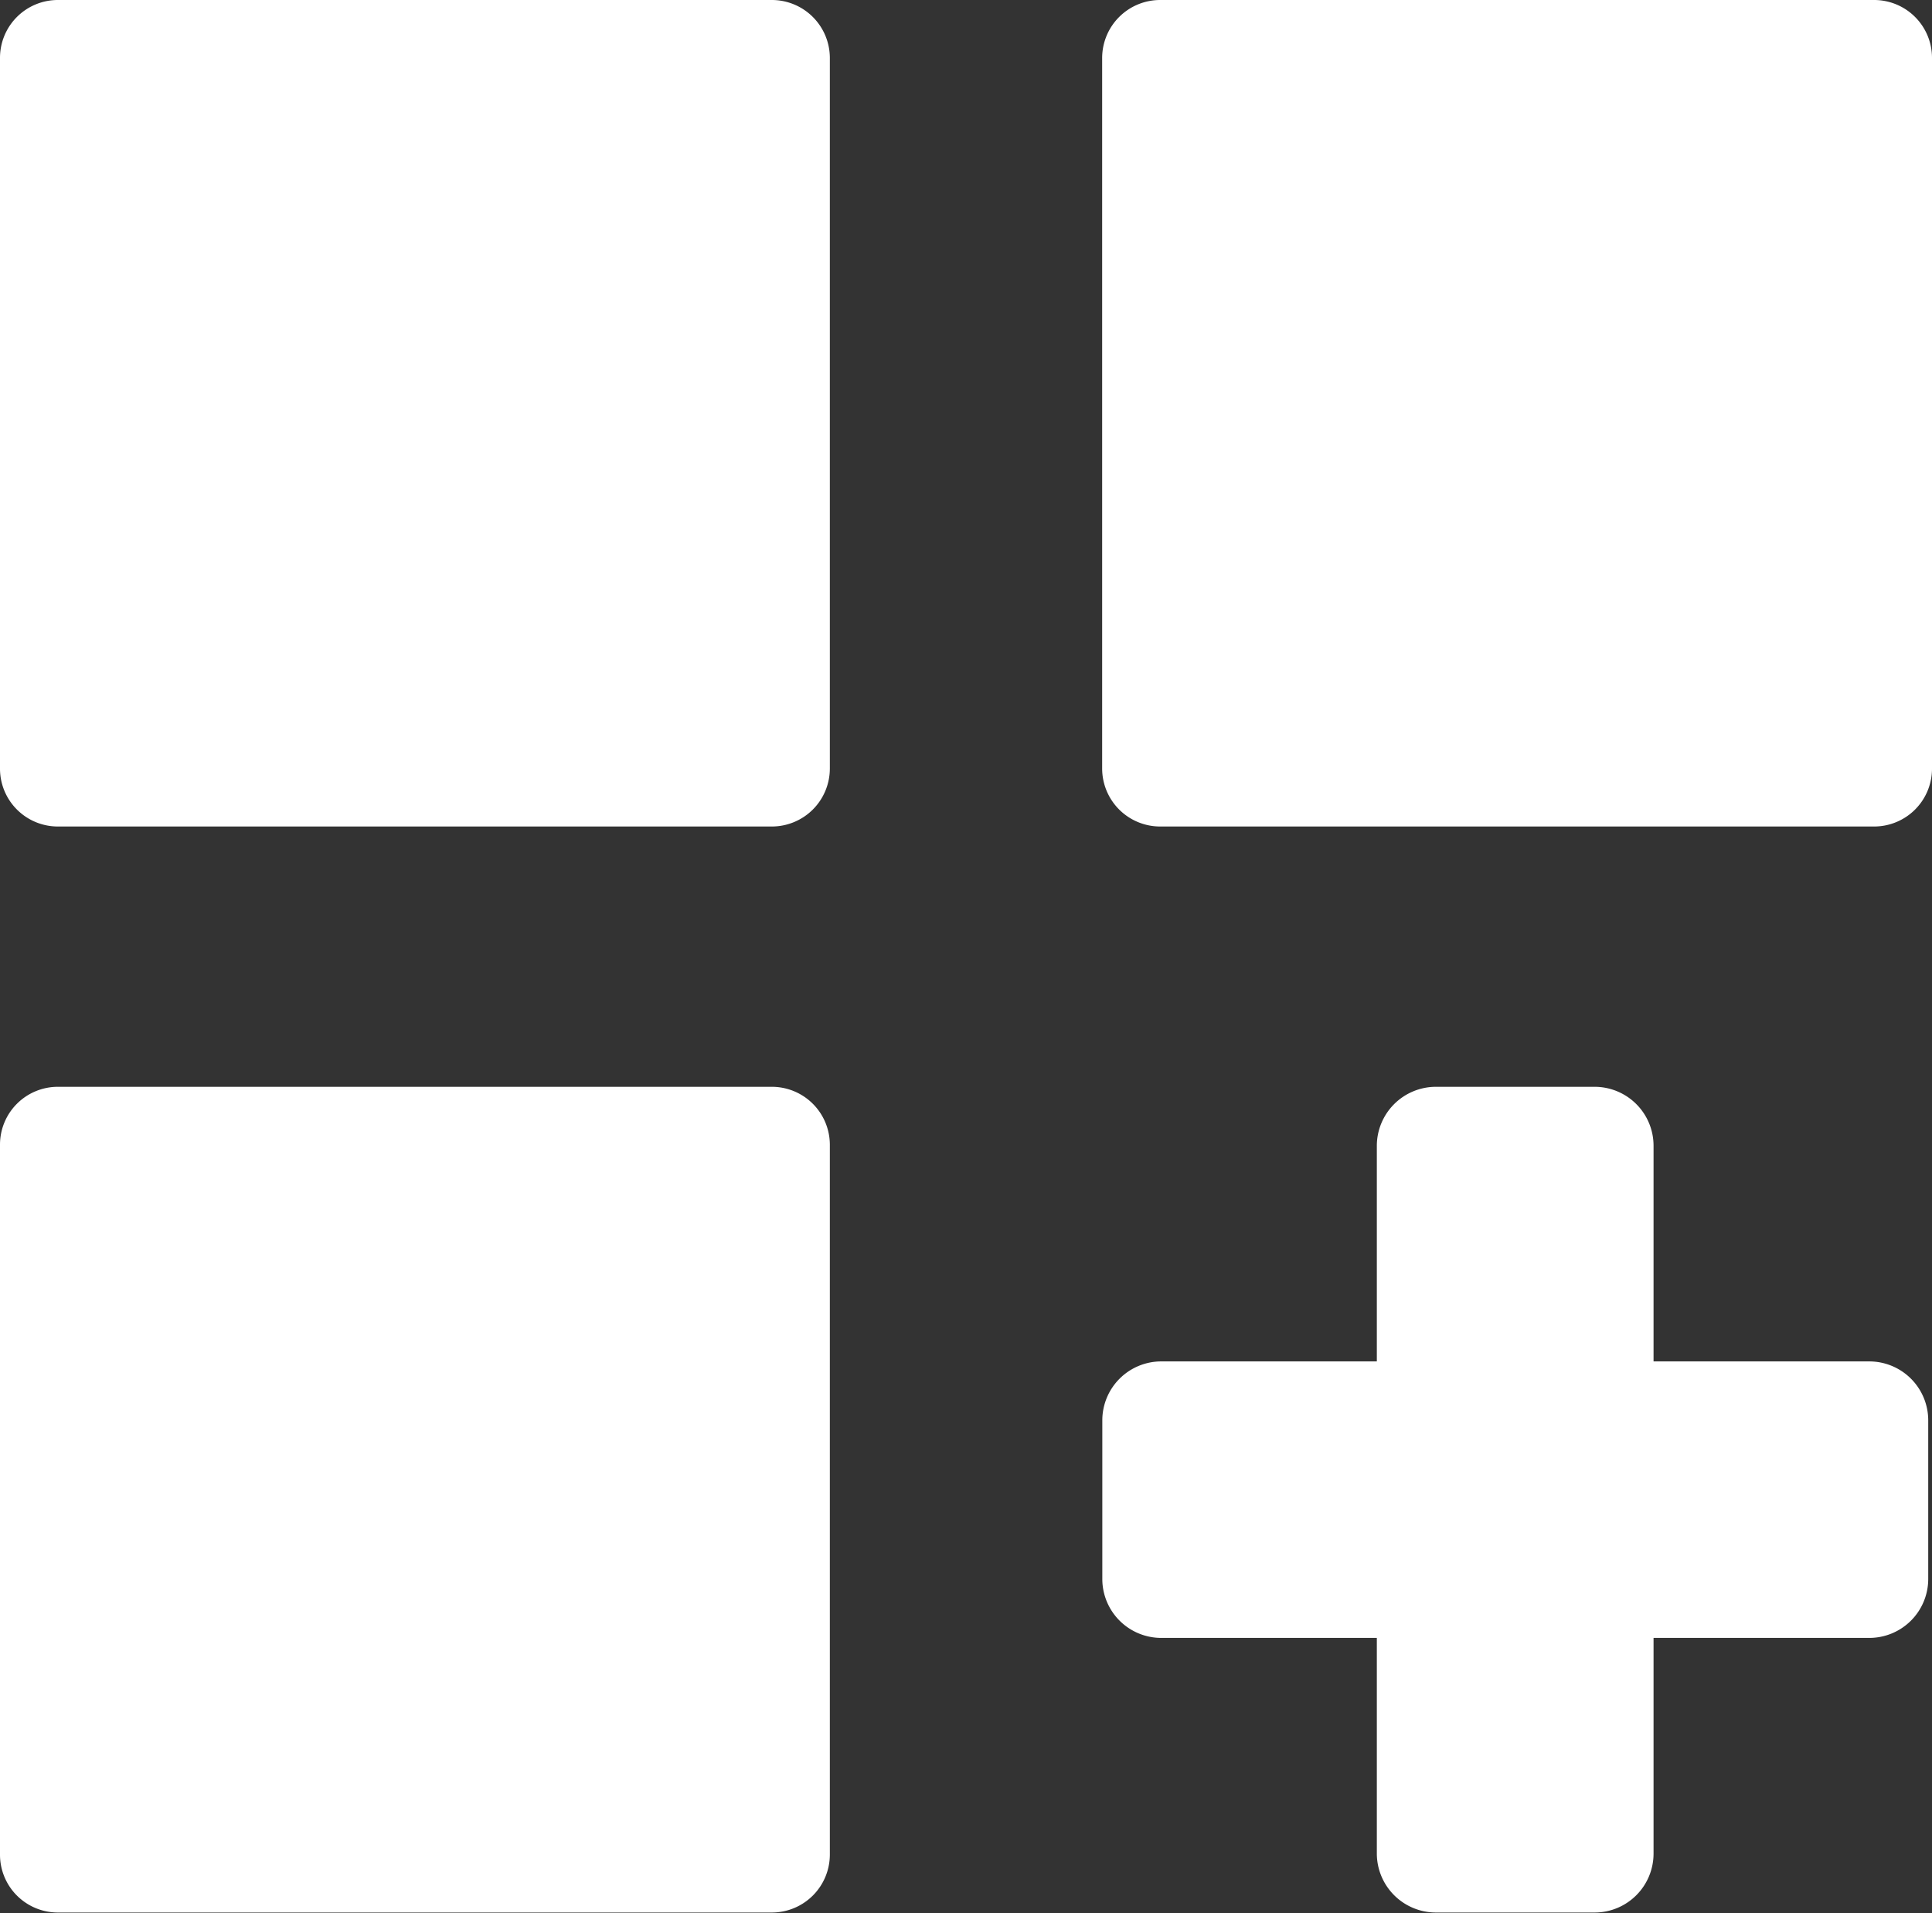 <svg id="Layer_1" data-name="Layer 1" xmlns="http://www.w3.org/2000/svg" viewBox="0 0 122.88 121.71">
<rect x="0" y="0" width="122.88" height="121.71" fill="#333333" stroke="none"/>
<path class="cls-1" fill="#fff" d="M91.32,69.14h10.11a3.75,3.75,0,0,1,3.74,3.74V86.61h13.72a3.75,3.75,0,0,1,3.75,3.74v10.11a3.75,3.75,0,0,1-3.75,3.74H105.17v13.73a3.75,3.75,0,0,1-3.74,3.74H91.32a3.76,3.76,0,0,1-3.75-3.74V104.2H73.85a3.75,3.75,0,0,1-3.74-3.74V90.35a3.75,3.75,0,0,1,3.74-3.74H87.57V72.88a3.76,3.76,0,0,1,3.75-3.74Zm-87.64,0H49.1a3.69,3.69,0,0,1,3.68,3.67V118a3.69,3.69,0,0,1-3.68,3.67H3.68A3.68,3.68,0,0,1,0,118V72.81a3.68,3.68,0,0,1,3.68-3.67ZM73.78,0h45.43a3.68,3.68,0,0,1,3.67,3.67V48.9a3.68,3.68,0,0,1-3.67,3.68H73.78A3.69,3.69,0,0,1,70.1,48.9V3.67A3.69,3.69,0,0,1,73.78,0ZM3.68,0H49.1a3.69,3.69,0,0,1,3.68,3.67V48.9a3.69,3.69,0,0,1-3.68,3.68H3.68A3.68,3.68,0,0,1,0,48.9V3.67A3.68,3.68,0,0,1,3.68,0Z"/></svg>